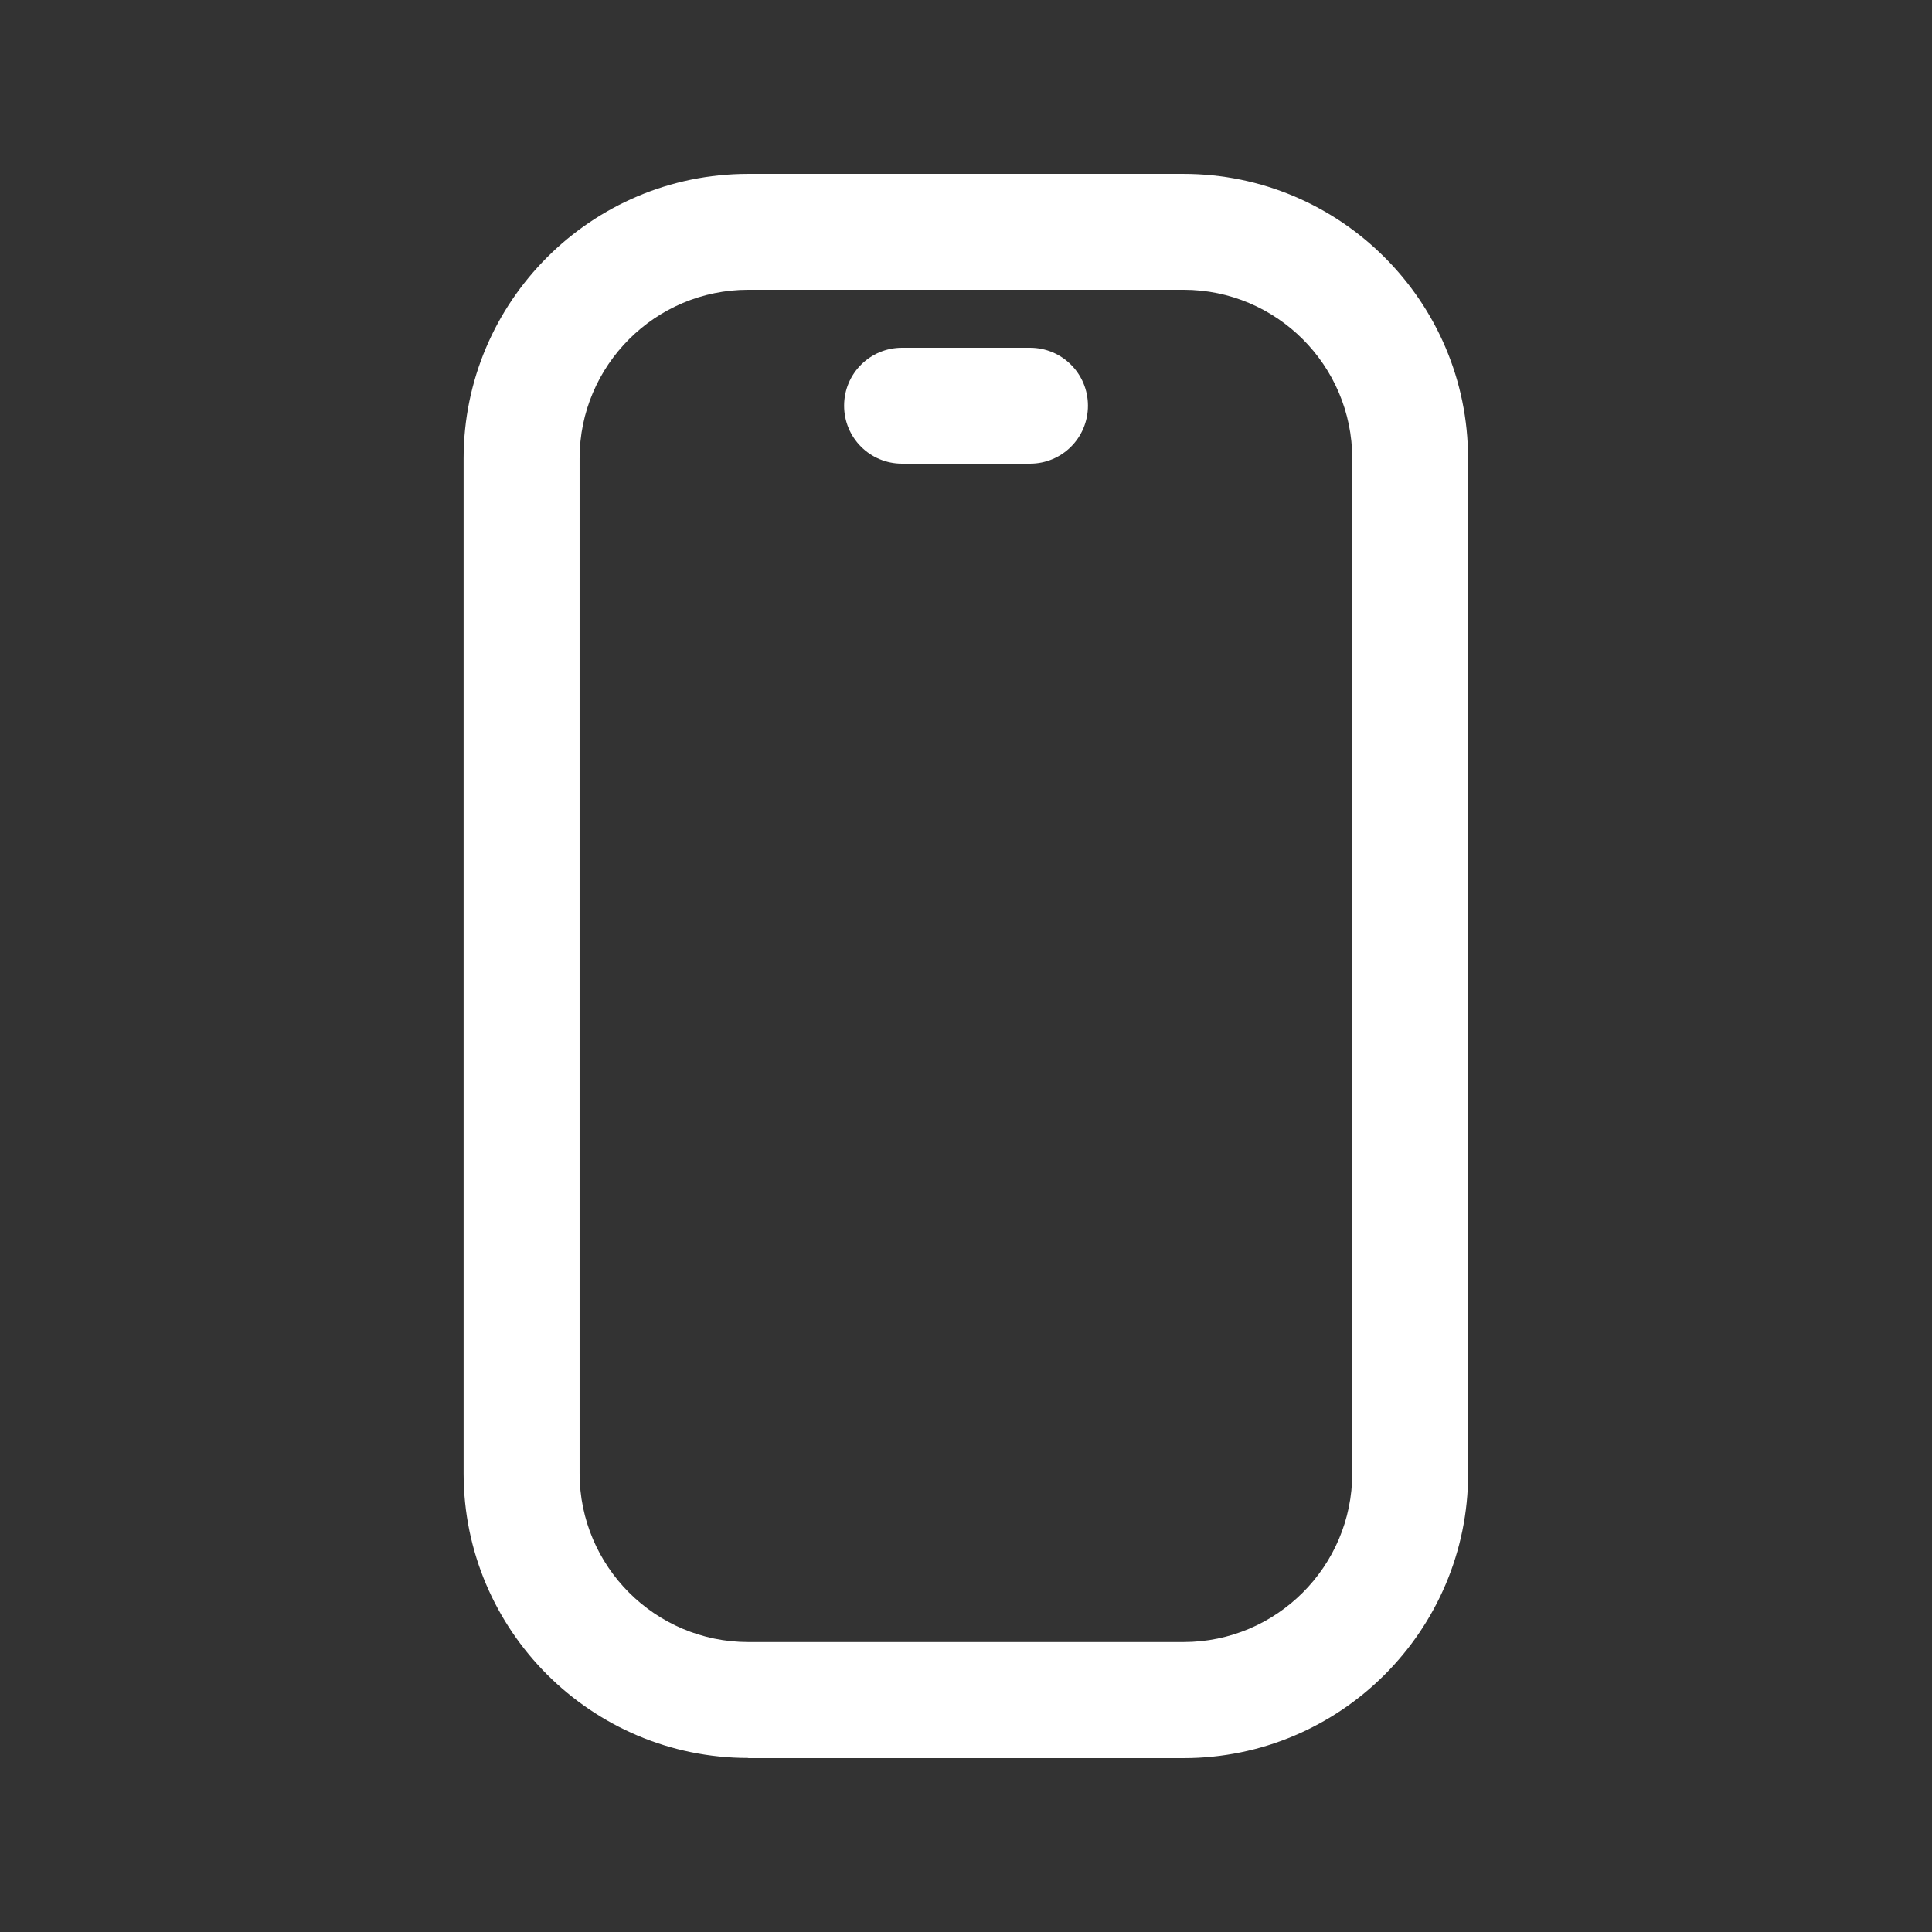 <?xml version="1.0" encoding="UTF-8"?>
<svg width="1200pt" height="1200pt" version="1.1" viewBox="0 0 1200 1200" xmlns="http://www.w3.org/2000/svg">
 <rect x="0" y="0" width="1200" height="1200" fill="#333333" stroke="none"/>
 <path d="m464.76 1092h270.37c97.453 0 176.76-79.312 176.76-176.76l-0.047-630.47c0-97.453-79.312-176.76-176.76-176.76h-270.37c-97.453 0-176.76 79.312-176.76 176.76v630.37c0 97.453 79.312 176.76 176.76 176.76zm-104.77-807.24c0-57.844 47.062-104.77 104.77-104.77h270.37c57.844 0 104.77 47.062 104.77 104.77v630.37c0 57.844-47.062 104.77-104.77 104.77h-270.37c-57.844 0-104.77-47.062-104.77-104.77z" fill="#fff"/>
 <path d="m560.29 288h79.453c19.922 0 36-16.078 36-36s-16.078-36-36-36h-79.453c-19.922 0-36 16.078-36 36s16.078 36 36 36z" fill="#fff"/>
</svg>
